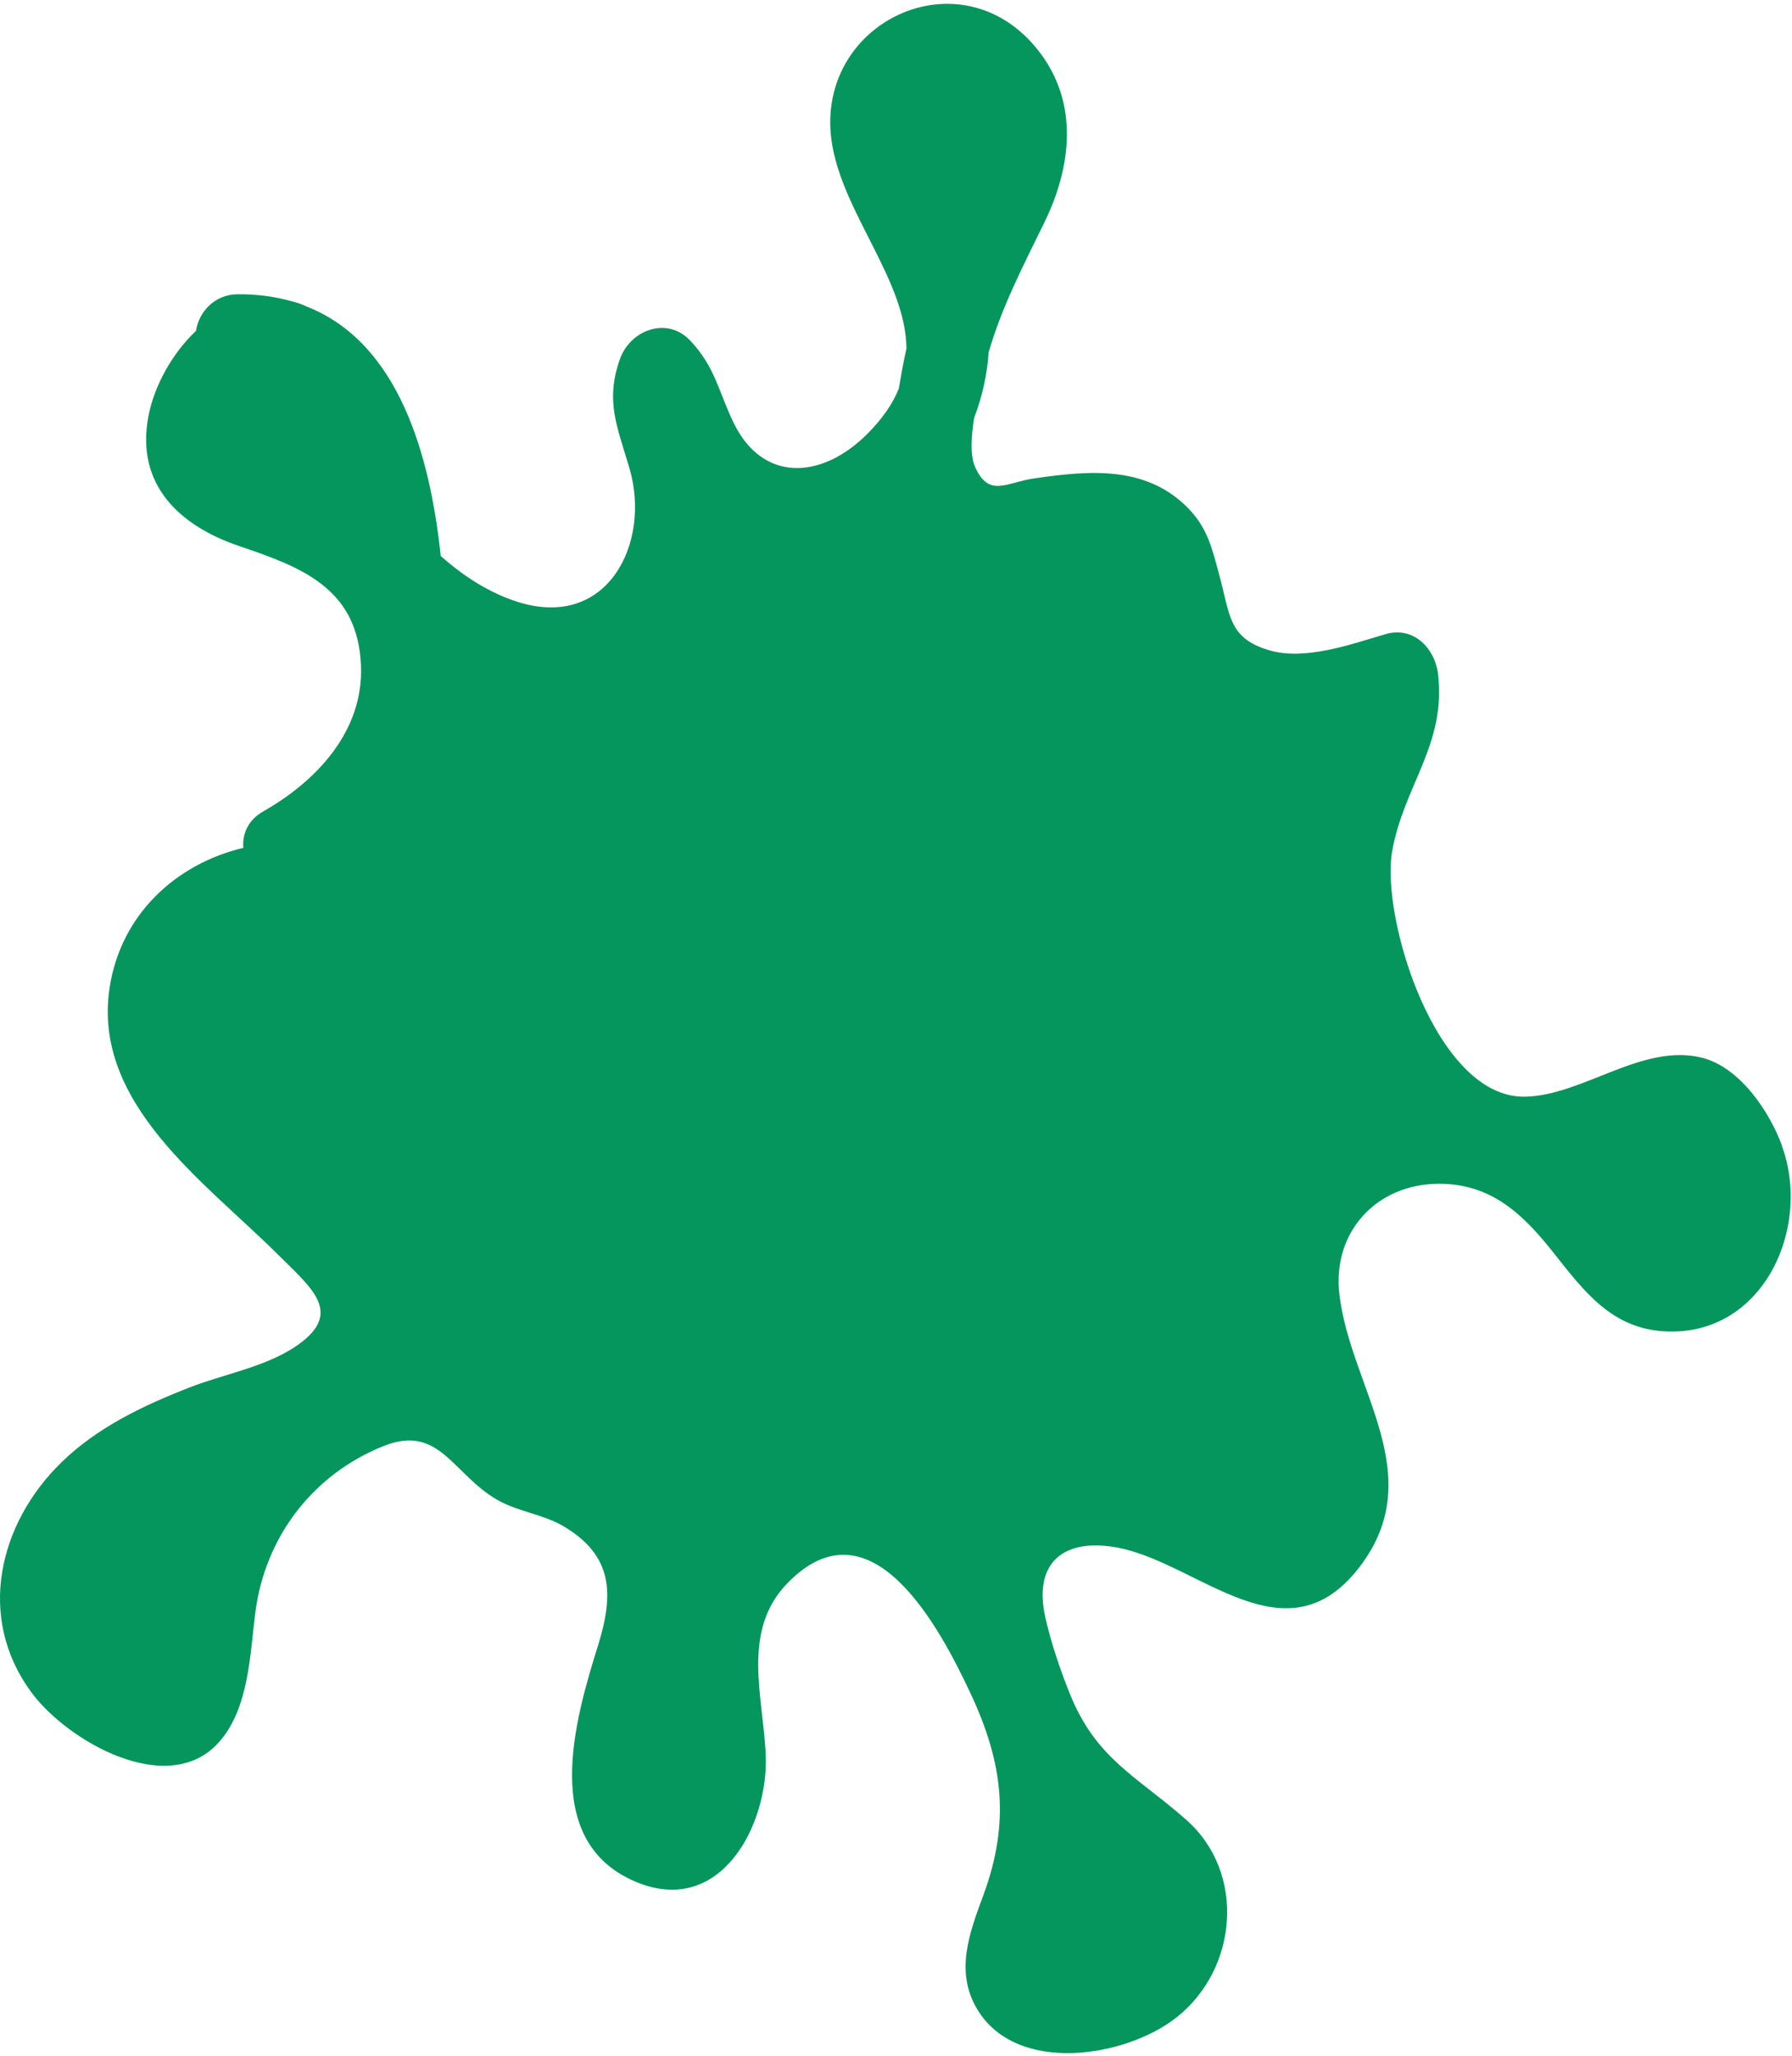 <svg width="245" height="281" viewBox="0 0 245 281" fill="none" xmlns="http://www.w3.org/2000/svg">
<path d="M243.655 156.622C241.976 152.001 237.921 145.872 232.716 144.551C224.511 142.496 216.401 149.738 208.461 149.87C196.296 150.059 188.733 125.351 190.336 116.317C191.92 107.396 197.711 101.776 196.617 92.176C196.202 88.611 193.278 85.518 189.393 86.668C184.64 88.064 178.378 90.327 173.437 88.837C167.986 87.197 168.194 84.122 166.742 78.747C165.761 75.145 165.176 72.259 162.46 69.468C156.689 63.545 148.843 64.3 141.412 65.375C137.583 65.922 135.301 67.996 133.396 63.998C132.585 62.319 132.774 59.66 133.189 57.095C134.283 54.228 134.962 51.211 135.169 48.136C136.98 41.894 139.903 36.292 142.789 30.389C146.466 22.863 147.542 14.169 142.091 7.077C131.472 -6.748 110.914 3.116 113.781 19.827C115.422 29.37 123.853 38.404 123.928 47.627C123.532 49.419 123.193 51.248 122.891 53.097C122.061 55.153 120.665 57.208 118.572 59.302C112.272 65.582 104.276 65.922 100.315 57.812C98.221 53.512 97.787 50.117 94.317 46.495C91.149 43.195 86.169 45.138 84.774 49.023C82.699 54.813 84.415 58.378 86.056 63.979C89.055 74.202 83.076 86.178 70.723 82.236C66.951 81.029 63.461 78.823 60.255 75.975C58.803 62.263 54.559 46.873 41.941 41.894C41.319 41.592 40.621 41.347 39.829 41.158C37.585 40.536 35.133 40.177 32.398 40.215C29.418 40.253 27.193 42.554 26.797 45.213C23.458 48.382 21.082 52.776 20.29 56.888C18.517 66.243 24.533 71.863 32.738 74.635C41.13 77.483 48.939 80.331 49.354 90.987C49.712 99.927 43.262 106.755 36.019 110.866C33.869 112.074 33.115 113.997 33.266 115.864C24.005 118.071 16.461 125.031 14.971 135.064C12.632 150.851 28.098 161.582 37.886 171.333C42.696 176.124 47.26 179.556 40.15 184.177C36.038 186.837 30.531 187.817 26.004 189.571C19.648 192.042 13.349 195.022 8.408 199.831C-0.212 208.224 -3.211 221.012 4.221 231.178C9.124 237.911 23.043 245.927 29.984 238.024C34.077 233.365 34.171 226.01 34.925 220.239C36.264 210.11 42.677 201.529 52.409 197.625C60.104 194.532 61.858 201.472 68.044 204.999C70.817 206.565 74.212 206.942 76.928 208.507C83.868 212.543 83.944 217.862 81.756 224.878C78.606 234.987 73.722 251.622 86.943 257.167C98.504 262.015 105.068 249.416 104.69 239.891C104.389 231.97 101.239 222.86 107.727 216.278C119.138 204.66 128.53 222.558 132.623 231.272C137.168 240.91 138.13 249.001 134.433 259.016C132.529 264.165 130.529 269.446 133.604 274.576C138.998 283.572 153.898 281.177 160.857 275.688C169.231 269.087 170.382 255.96 162.215 248.718C155.425 242.72 149.861 240.419 146.259 231.442C144.939 228.16 143.732 224.595 142.94 221.144C141.148 213.298 145.674 210.092 152.955 211.525C163.988 213.713 175.795 227.179 185.81 214.222C195.56 201.623 184.697 189.835 183.131 176.991C182.075 168.334 188.224 161.809 196.673 161.771C203.878 161.733 208.235 165.92 212.459 171.277C216.59 176.482 220.324 181.499 227.51 181.933C240.958 182.744 247.729 167.919 243.636 156.641L243.655 156.622Z" fill="#05965D"/>
</svg>
